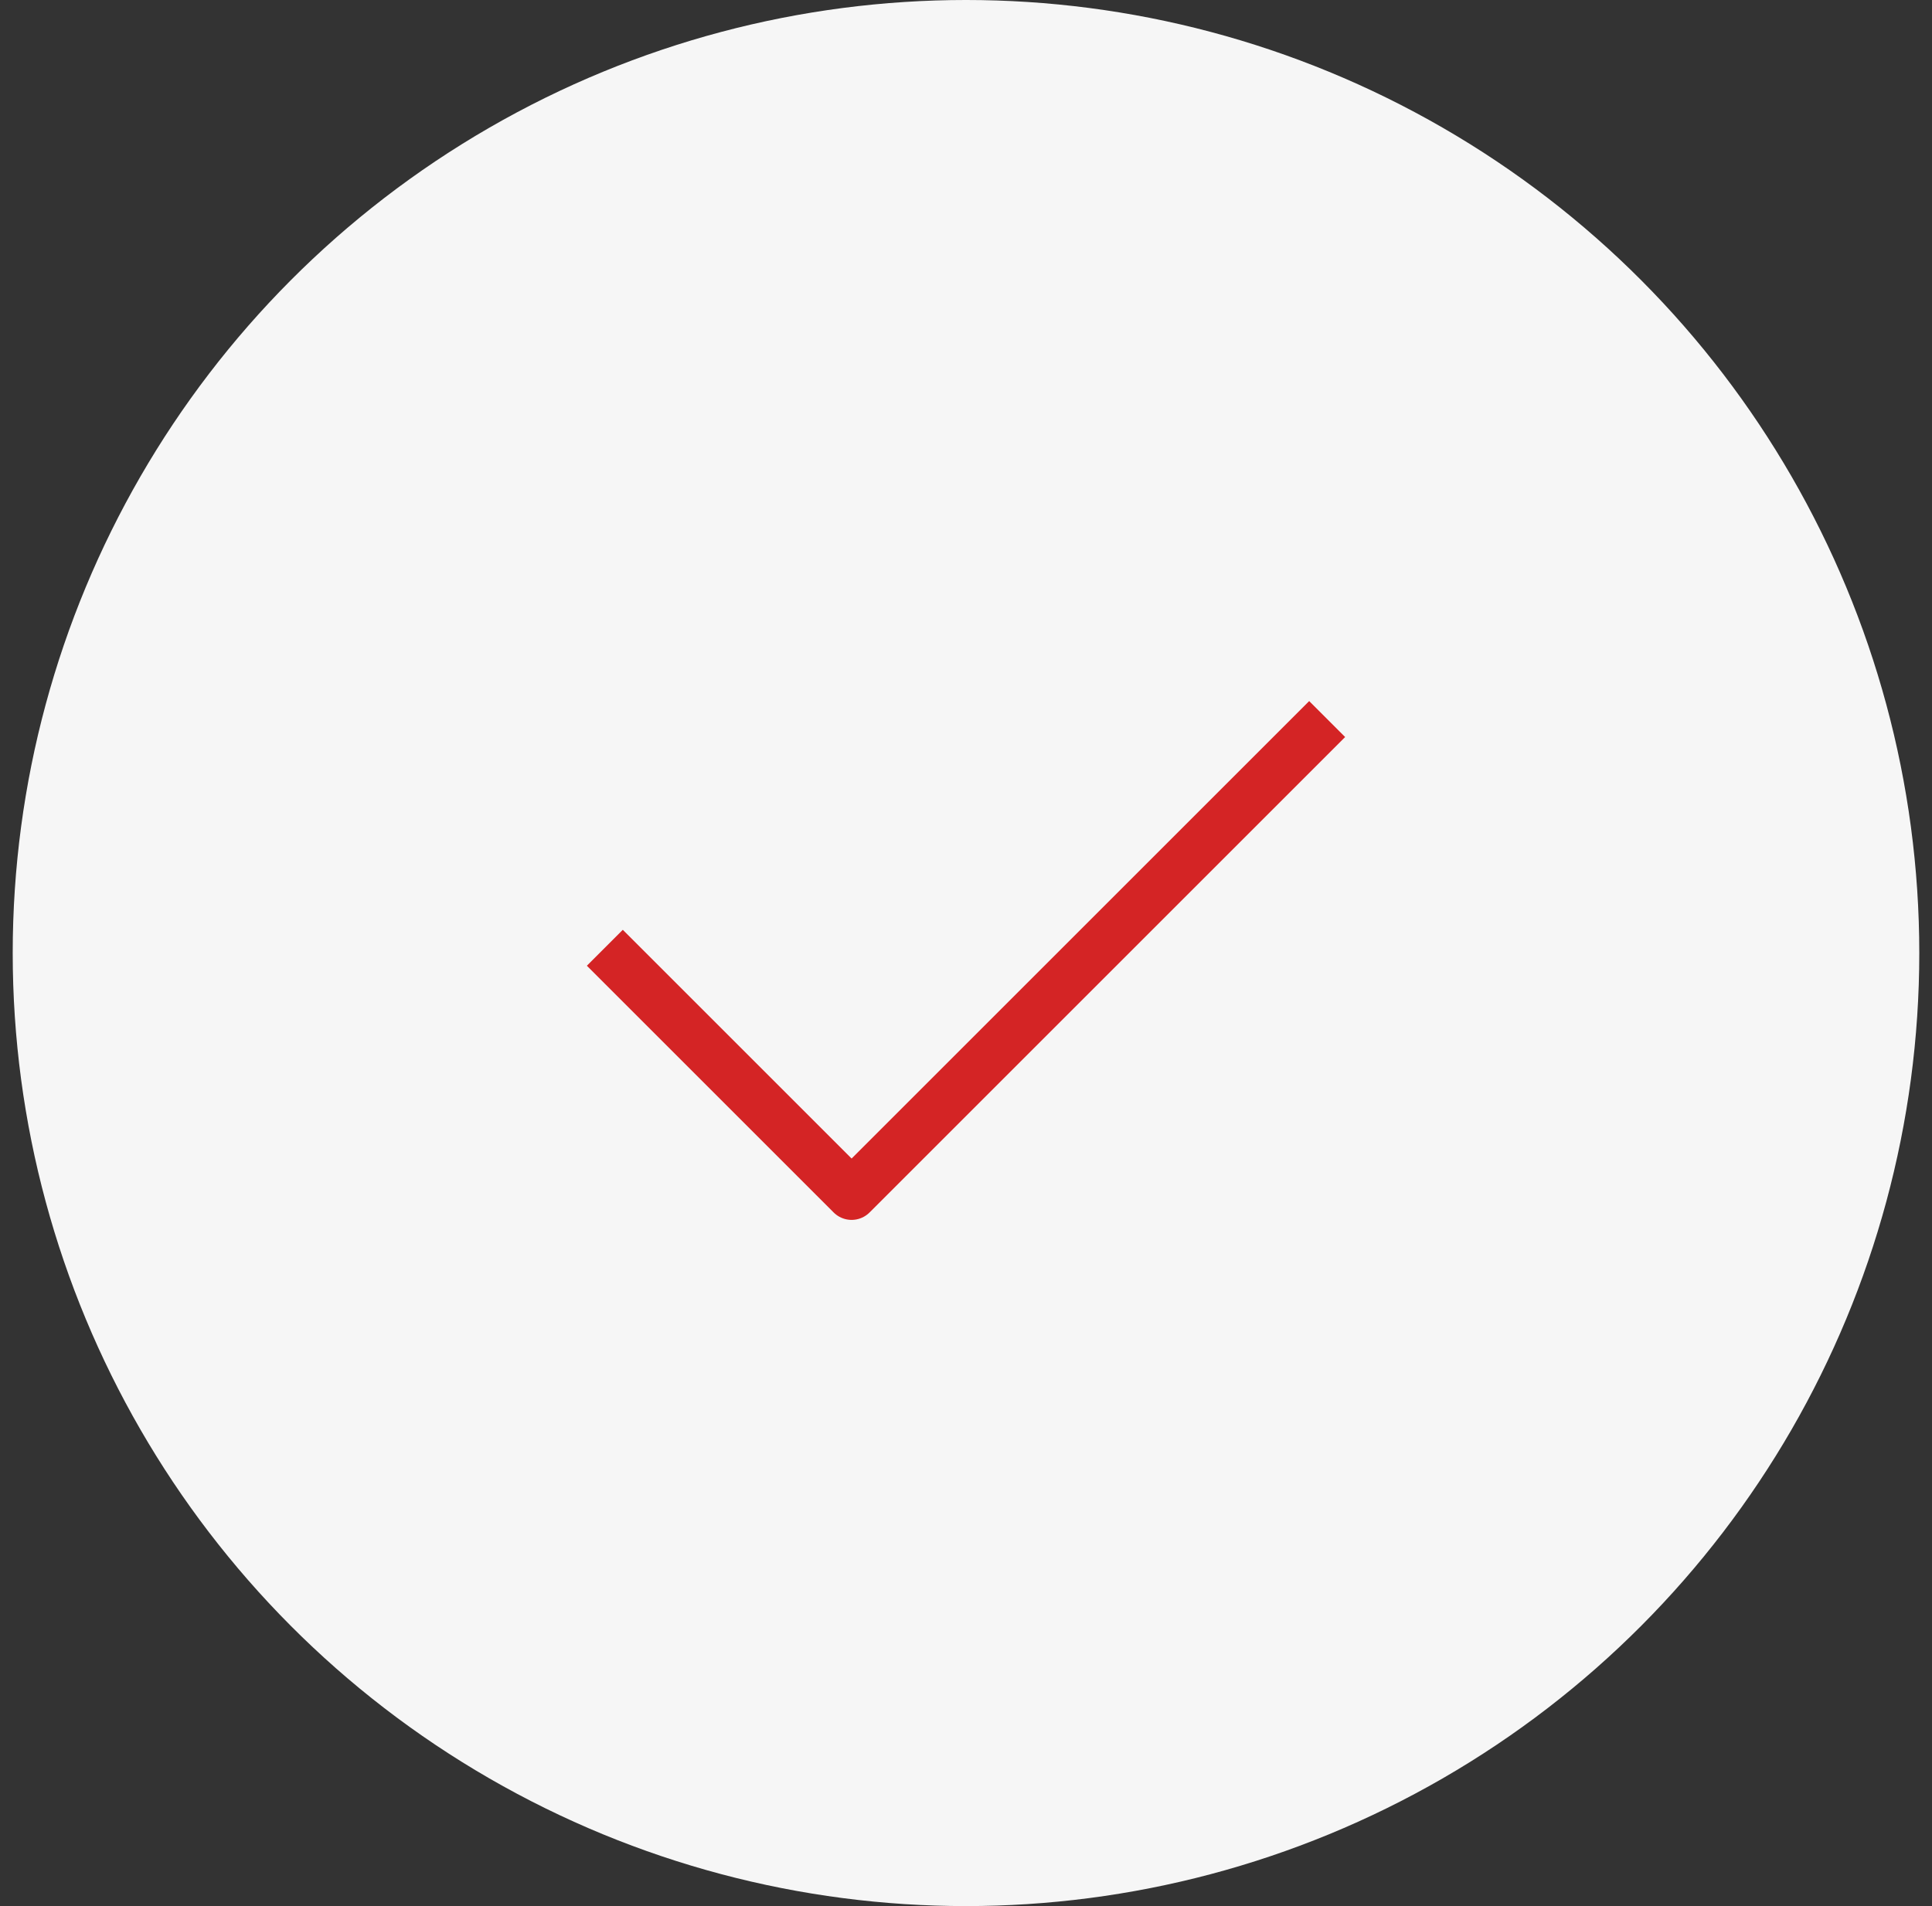<svg width="76" height="75" viewBox="0 0 76 75" fill="none" xmlns="http://www.w3.org/2000/svg">
<rect x="0" y="0" width="76" height="75" fill="#333333" stroke="none"/>
<circle cx="38" cy="37.5" r="37.5" fill="#F6F6F6"/>
<path d="M24.5 38L33.5 47L51.5 29" stroke="#D42425" stroke-width="2" stroke-linecap="square" stroke-linejoin="round"/>
</svg>
